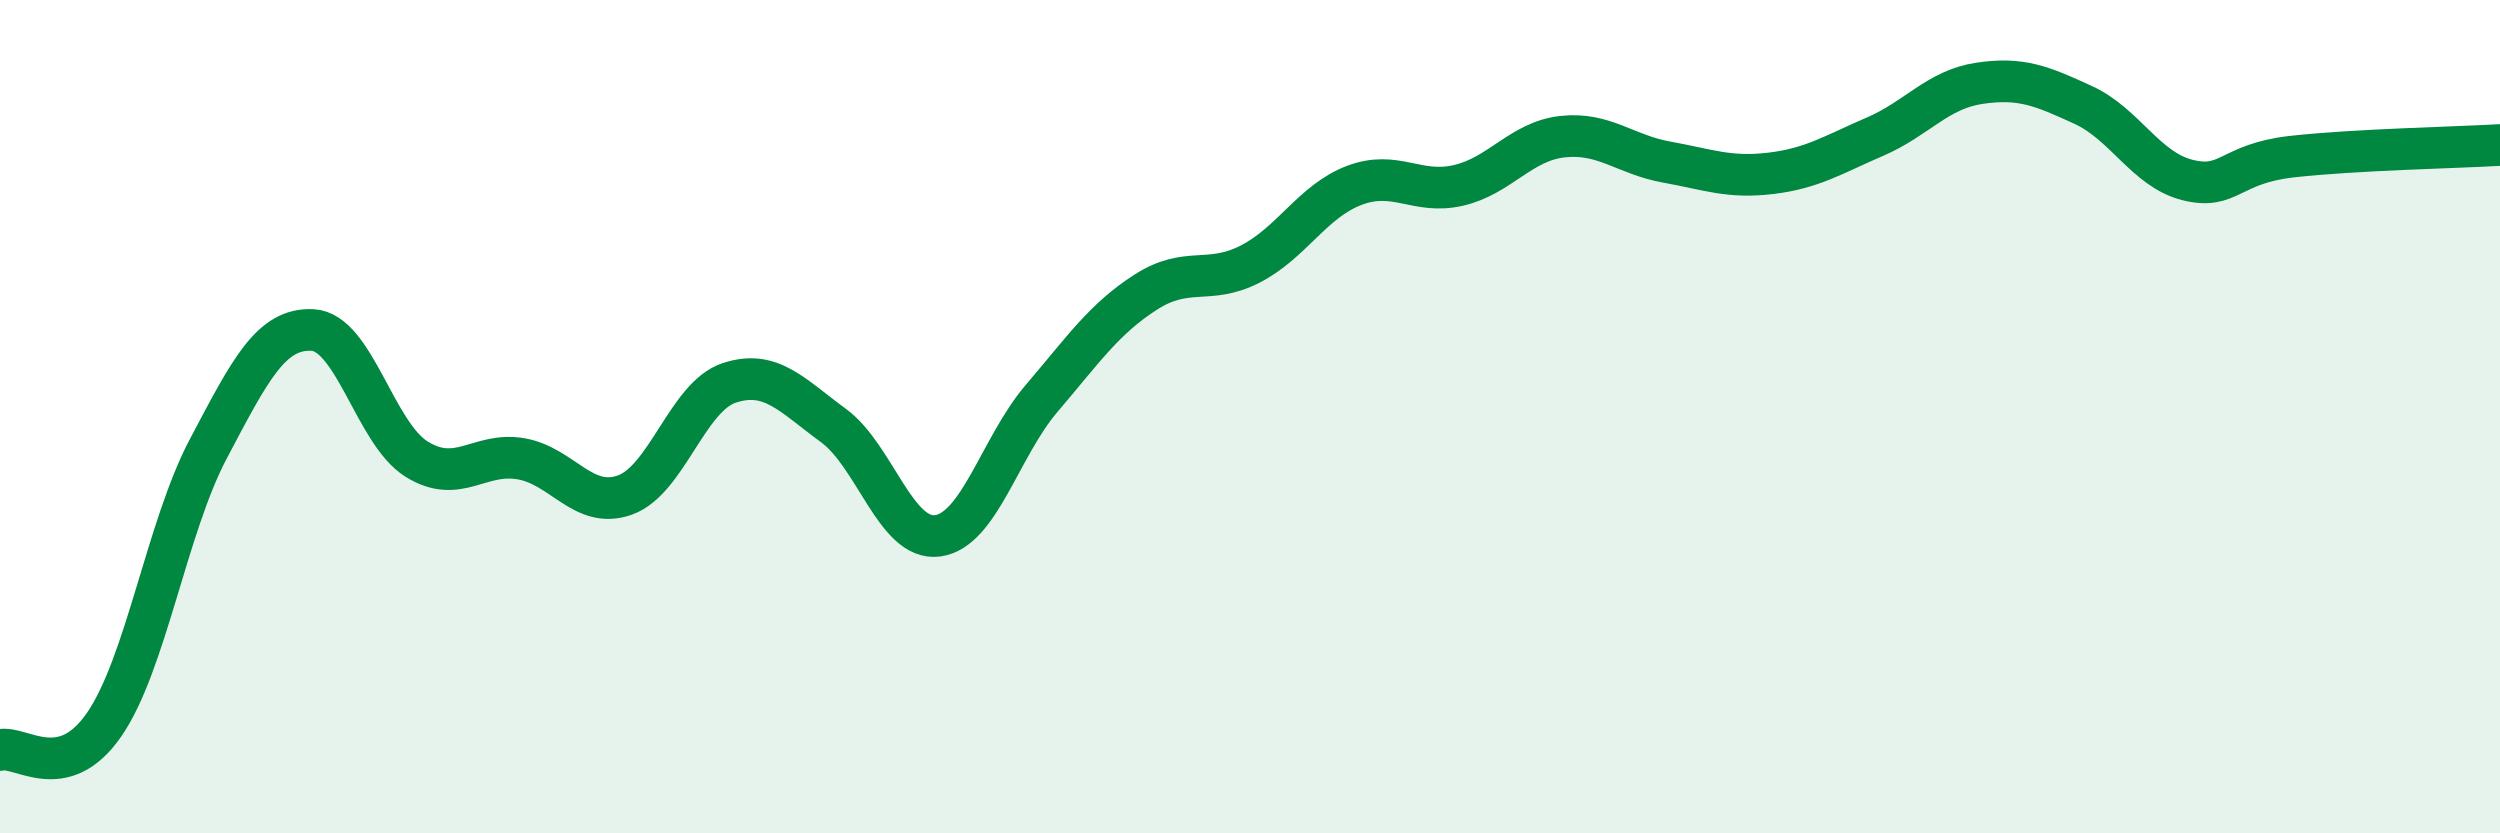 
    <svg width="60" height="20" viewBox="0 0 60 20" xmlns="http://www.w3.org/2000/svg">
      <path
        d="M 0,18 C 0.5,17.88 1.5,18.84 2.5,17.39 C 3.5,15.94 4,12.66 5,10.77 C 6,8.88 6.5,7.87 7.5,7.92 C 8.5,7.97 9,10.4 10,11.02 C 11,11.64 11.5,10.84 12.5,11.01 C 13.5,11.18 14,12.24 15,11.88 C 16,11.52 16.5,9.52 17.5,9.19 C 18.5,8.86 19,9.48 20,10.21 C 21,10.94 21.5,12.99 22.5,12.86 C 23.5,12.73 24,10.73 25,9.56 C 26,8.39 26.5,7.65 27.5,7.01 C 28.5,6.37 29,6.85 30,6.34 C 31,5.83 31.5,4.83 32.5,4.45 C 33.5,4.07 34,4.68 35,4.45 C 36,4.22 36.5,3.39 37.5,3.28 C 38.5,3.17 39,3.71 40,3.89 C 41,4.07 41.5,4.28 42.5,4.16 C 43.5,4.04 44,3.71 45,3.28 C 46,2.85 46.5,2.15 47.5,2 C 48.5,1.85 49,2.06 50,2.52 C 51,2.98 51.5,4.07 52.5,4.32 C 53.5,4.57 53.5,3.93 55,3.76 C 56.5,3.59 59,3.54 60,3.48L60 20L0 20Z"
        fill="#008740"
        opacity="0.1"
        stroke-linecap="round"
        stroke-linejoin="round"
      />
      <path
        d="M 0,18 C 0.5,17.88 1.5,18.84 2.5,17.39 C 3.5,15.94 4,12.66 5,10.77 C 6,8.88 6.5,7.87 7.5,7.92 C 8.5,7.97 9,10.4 10,11.02 C 11,11.64 11.5,10.84 12.5,11.01 C 13.5,11.18 14,12.24 15,11.88 C 16,11.52 16.5,9.52 17.5,9.19 C 18.5,8.86 19,9.48 20,10.21 C 21,10.94 21.5,12.99 22.5,12.86 C 23.5,12.73 24,10.73 25,9.56 C 26,8.39 26.5,7.65 27.5,7.01 C 28.5,6.37 29,6.85 30,6.34 C 31,5.83 31.5,4.83 32.5,4.45 C 33.5,4.07 34,4.68 35,4.45 C 36,4.22 36.5,3.39 37.5,3.28 C 38.5,3.17 39,3.71 40,3.89 C 41,4.07 41.5,4.28 42.5,4.16 C 43.5,4.04 44,3.71 45,3.28 C 46,2.85 46.5,2.15 47.5,2 C 48.5,1.85 49,2.06 50,2.52 C 51,2.98 51.5,4.07 52.5,4.32 C 53.5,4.57 53.5,3.93 55,3.76 C 56.5,3.59 59,3.54 60,3.48"
        stroke="#008740"
        stroke-width="1"
        fill="none"
        stroke-linecap="round"
        stroke-linejoin="round"
      />
    </svg>
  